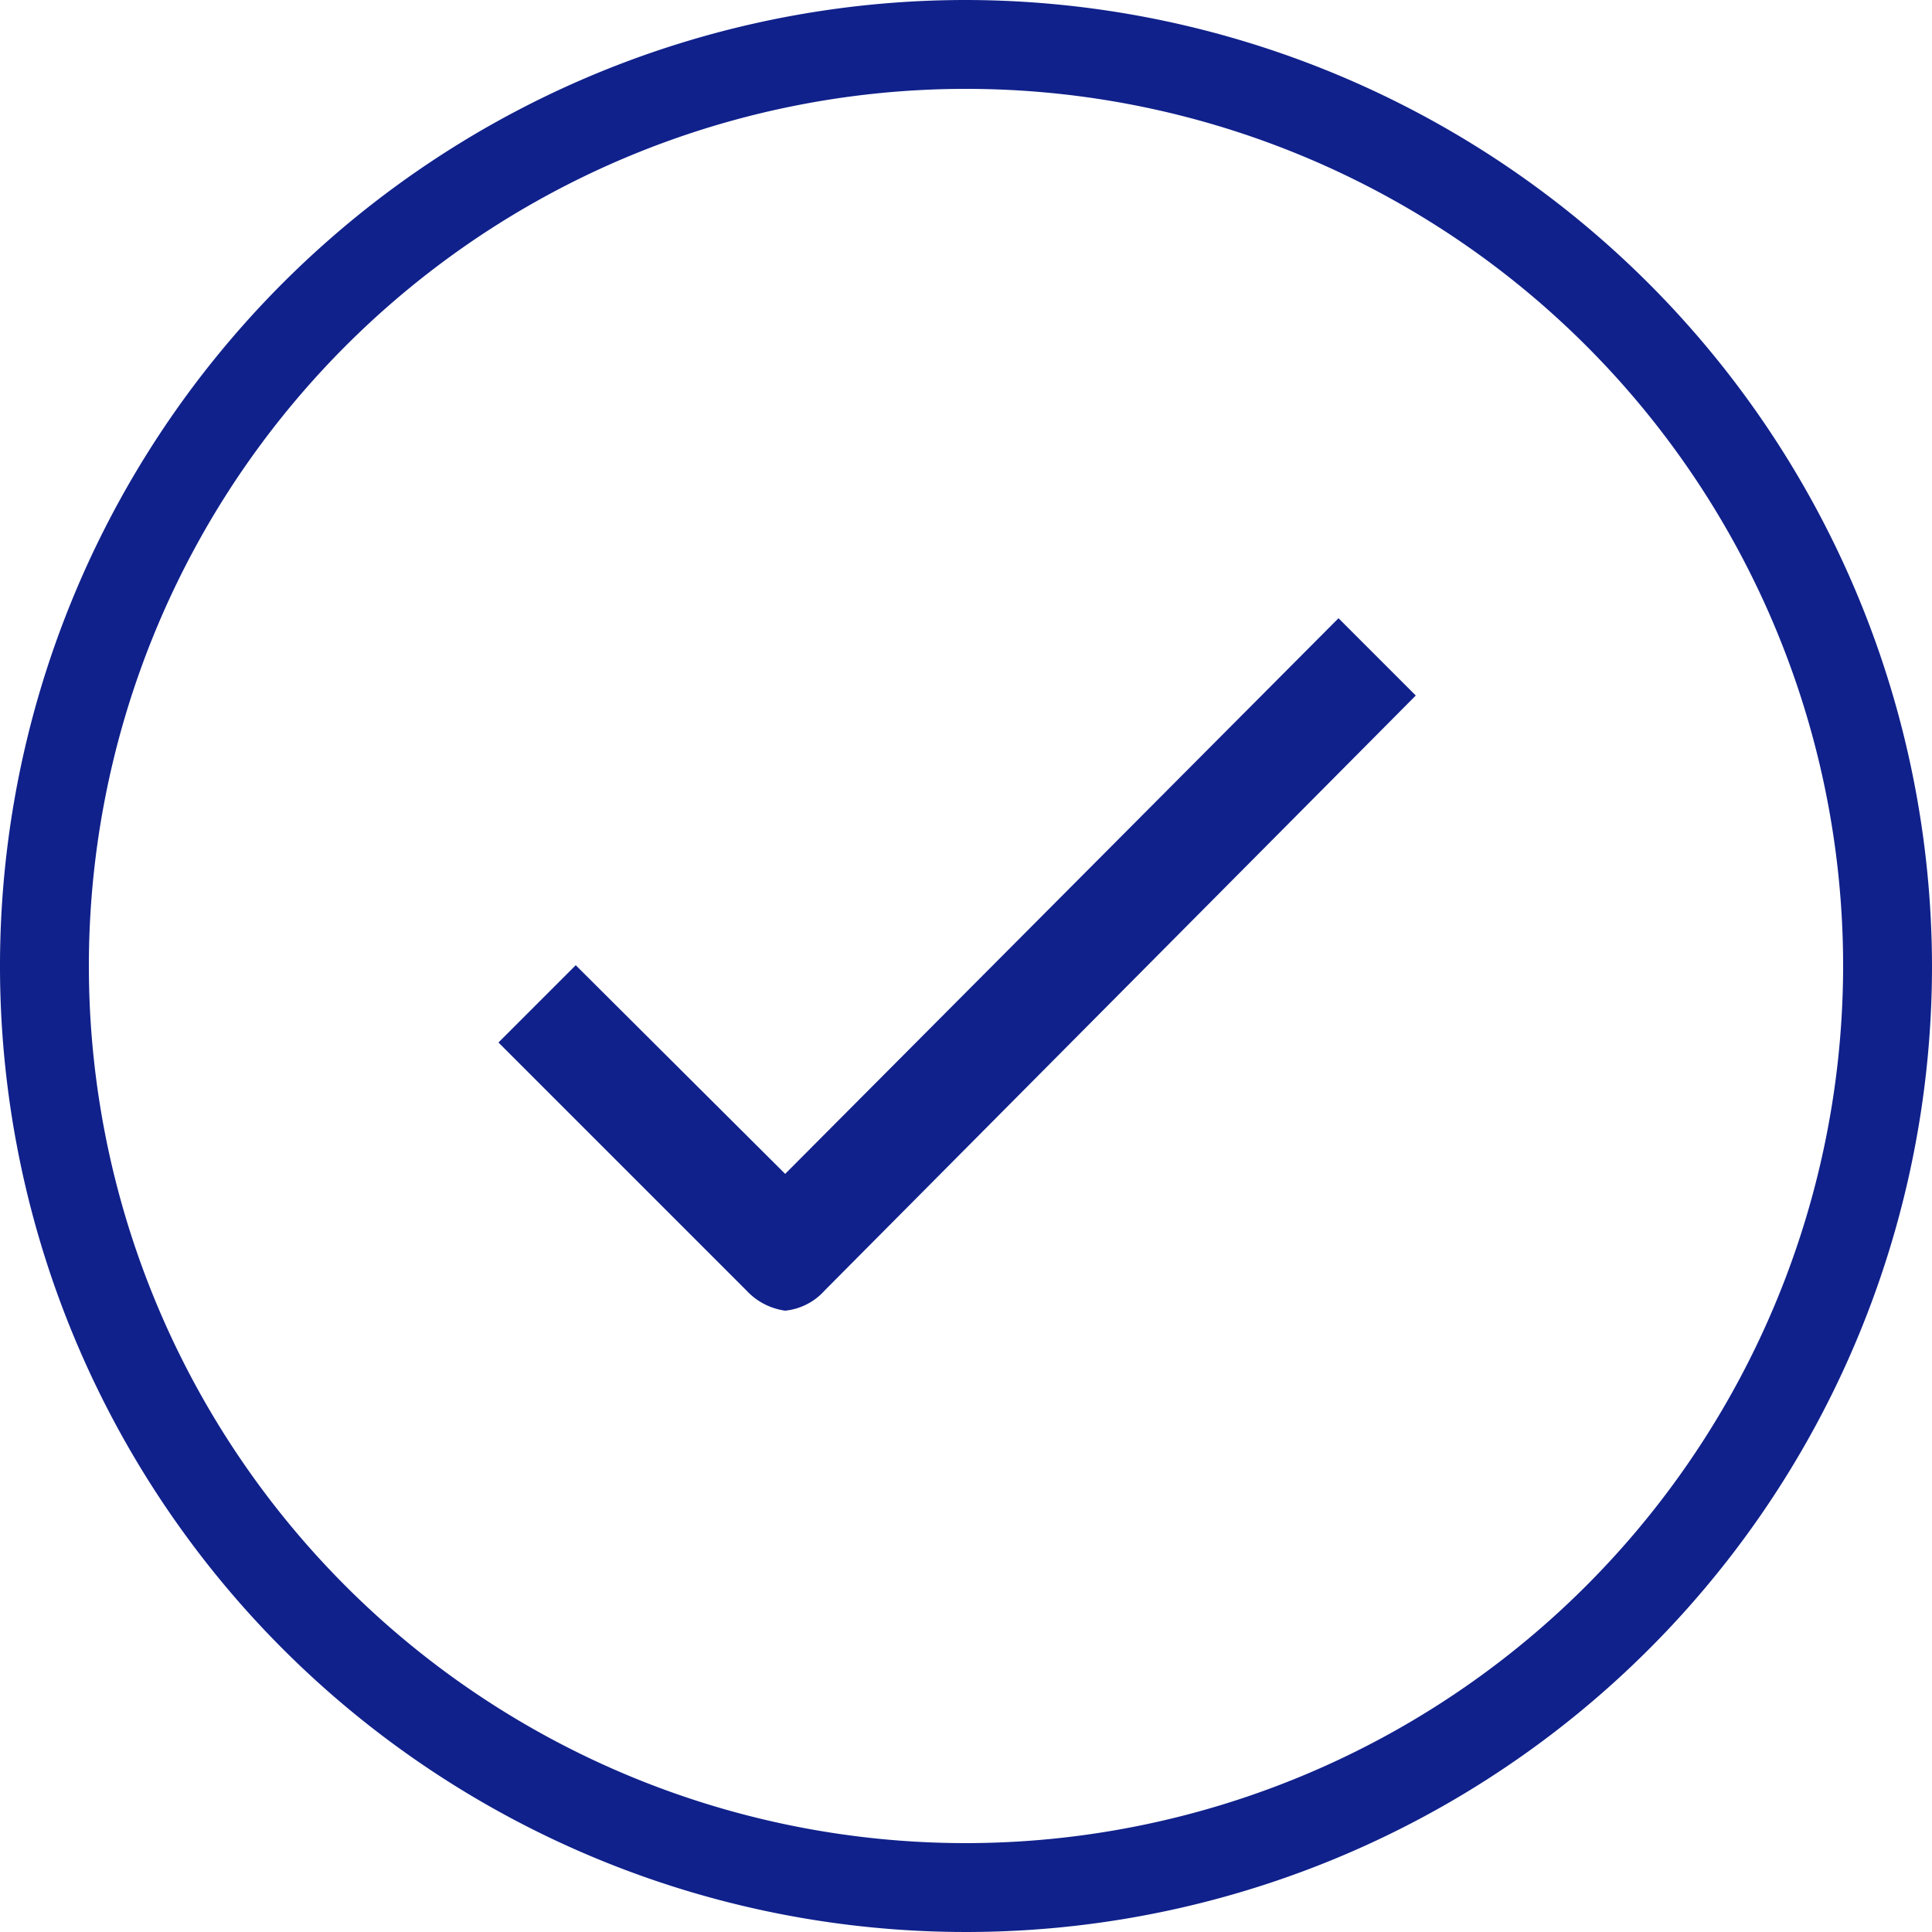 <svg xmlns="http://www.w3.org/2000/svg" viewBox="0 0 25 25"><defs><style>.cls-1{fill:#10218b;fill-rule:evenodd;}</style></defs><title>Asset 2</title><g id="Layer_2" data-name="Layer 2"><g id="icons"><path class="cls-1" d="M12.5,0A12.5,12.5,0,1,0,25,12.5,12.52,12.52,0,0,0,12.5,0Zm0,23.85A11.35,11.35,0,1,1,23.85,12.5,11.36,11.36,0,0,1,12.5,23.85Z"/><path class="cls-1" d="M10.16,15.19l-2.71-2.7-1,1,3.21,3.21a.84.84,0,0,0,.5.26.79.79,0,0,0,.51-.26L18.32,9l-1-1Z"/></g></g></svg>